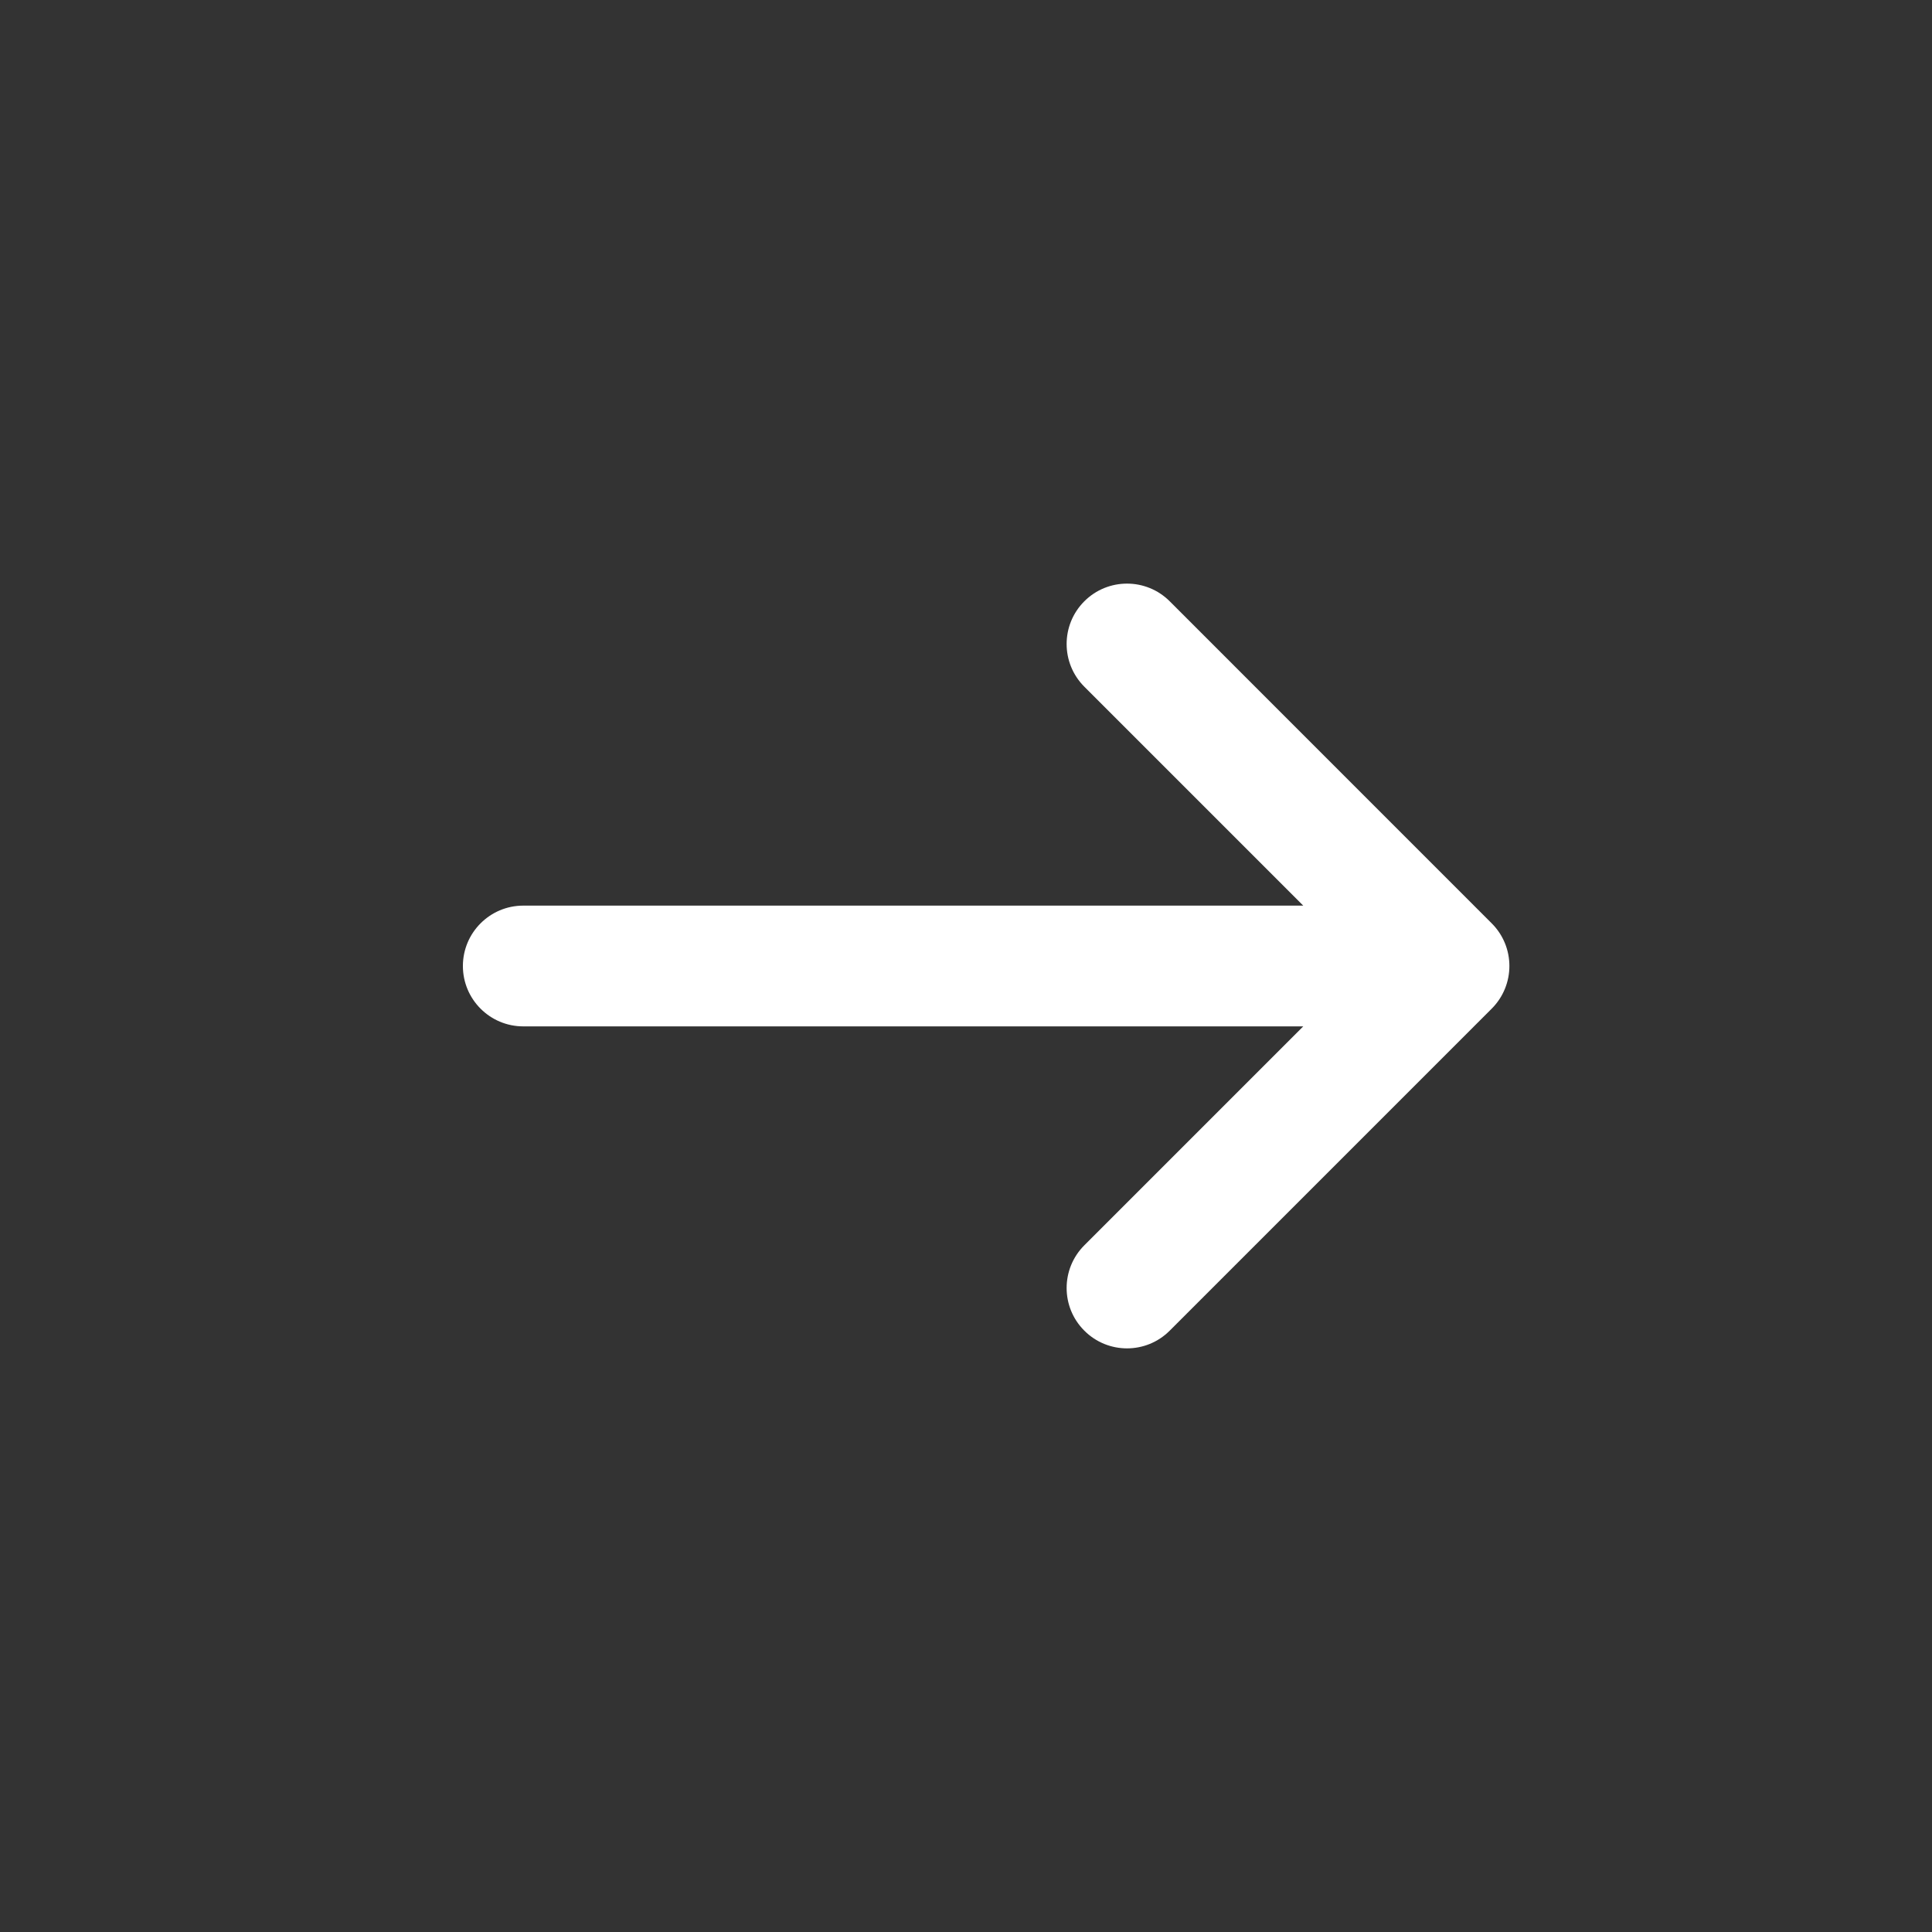 <svg width="32" height="32" viewBox="0 0 32 32" fill="none" xmlns="http://www.w3.org/2000/svg">
<rect x="0" y="0" width="32" height="32" fill="#333333" stroke="none"/>
<path d="M17.96 11.374C17.569 10.983 17.569 10.35 17.96 9.959C18.35 9.569 18.984 9.569 19.374 9.959L24.707 15.293C25.098 15.683 25.098 16.316 24.707 16.707L19.374 22.04C18.984 22.431 18.35 22.431 17.96 22.04C17.569 21.65 17.569 21.017 17.96 20.626L21.586 17H8.667C8.115 17 7.667 16.552 7.667 16C7.667 15.448 8.115 15 8.667 15H21.586L17.96 11.374Z" fill="white"/>
</svg>

